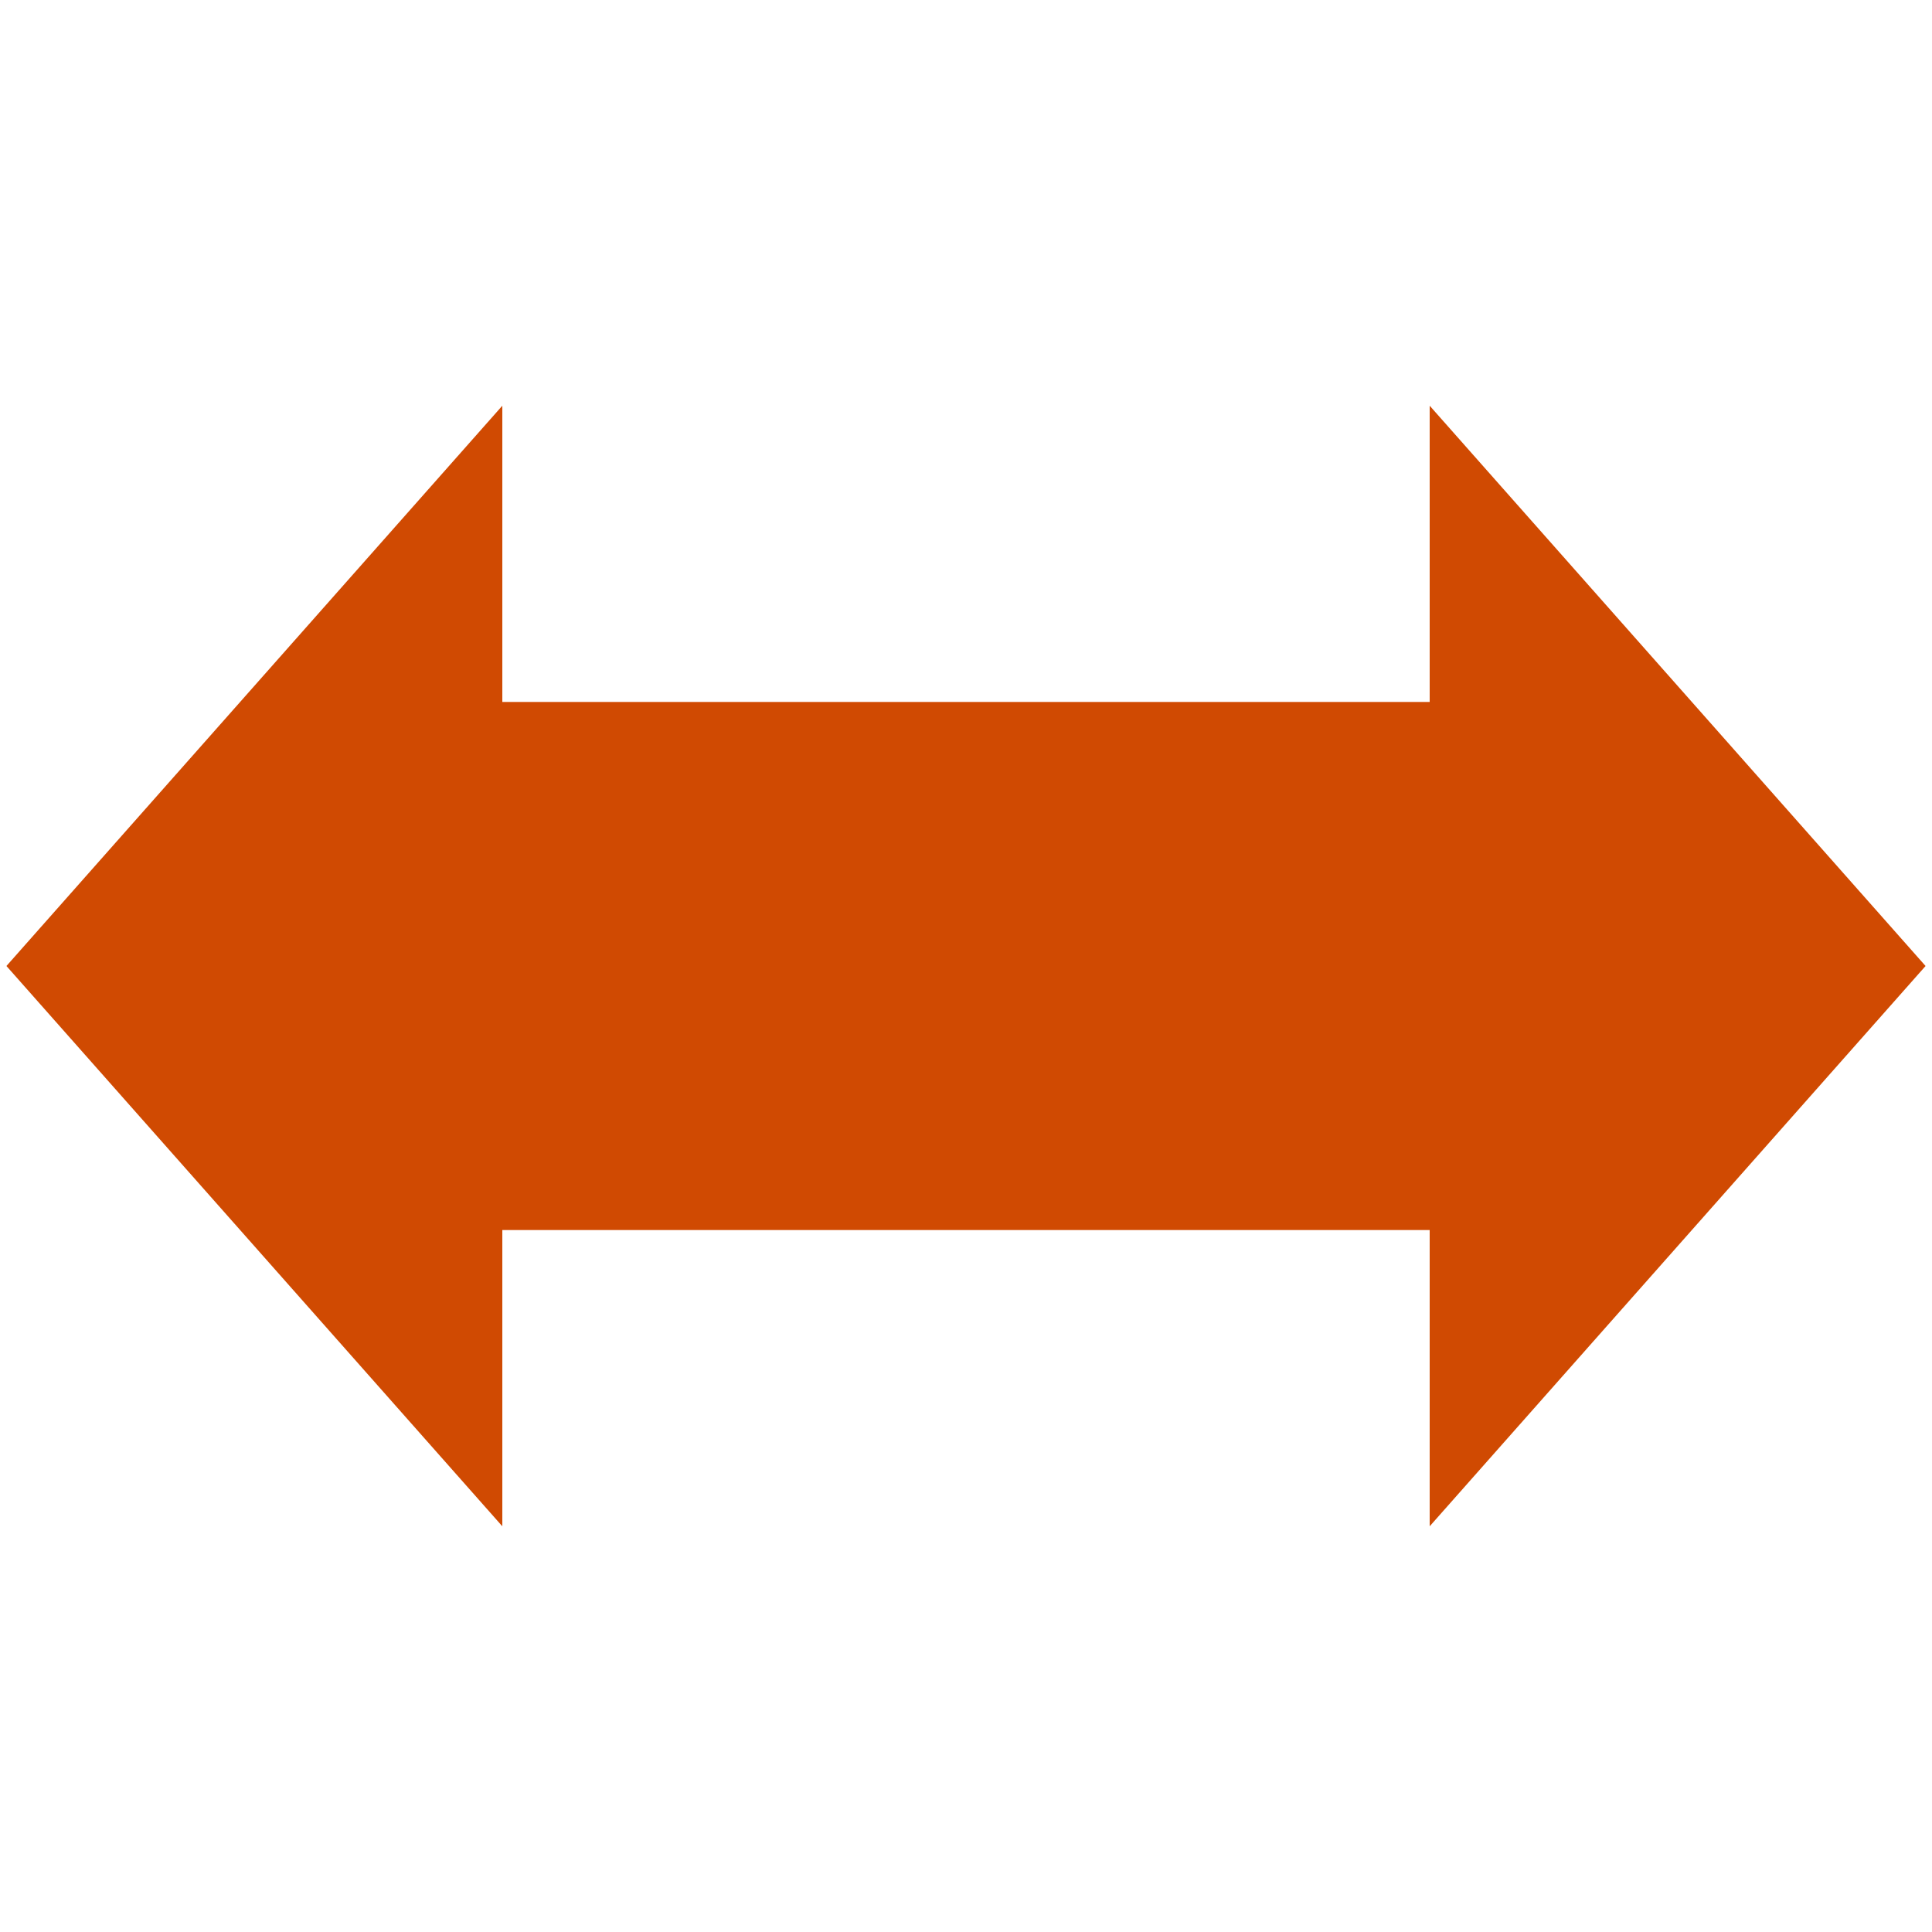 <?xml version="1.0" encoding="utf-8"?>
<svg version="1.1" id="Layer_1" xmlns="http://www.w3.org/2000/svg" xmlns:xlink="http://www.w3.org/1999/xlink" x="0px" y="0px" viewBox="0 0 30 30" style="enable-background:new 0 0 30 30;" xml:space="preserve">
<style type="text/css">
	.st0{fill:#D04A02;}
</style>
<polygon class="st0" points="29.9,15 22.2,6.3 22.2,10.9 7.8,10.9 7.8,6.3 0.1,15 7.8,23.7 7.8,19.1 22.2,19.1 22.2,23.7 "/>
</svg>
